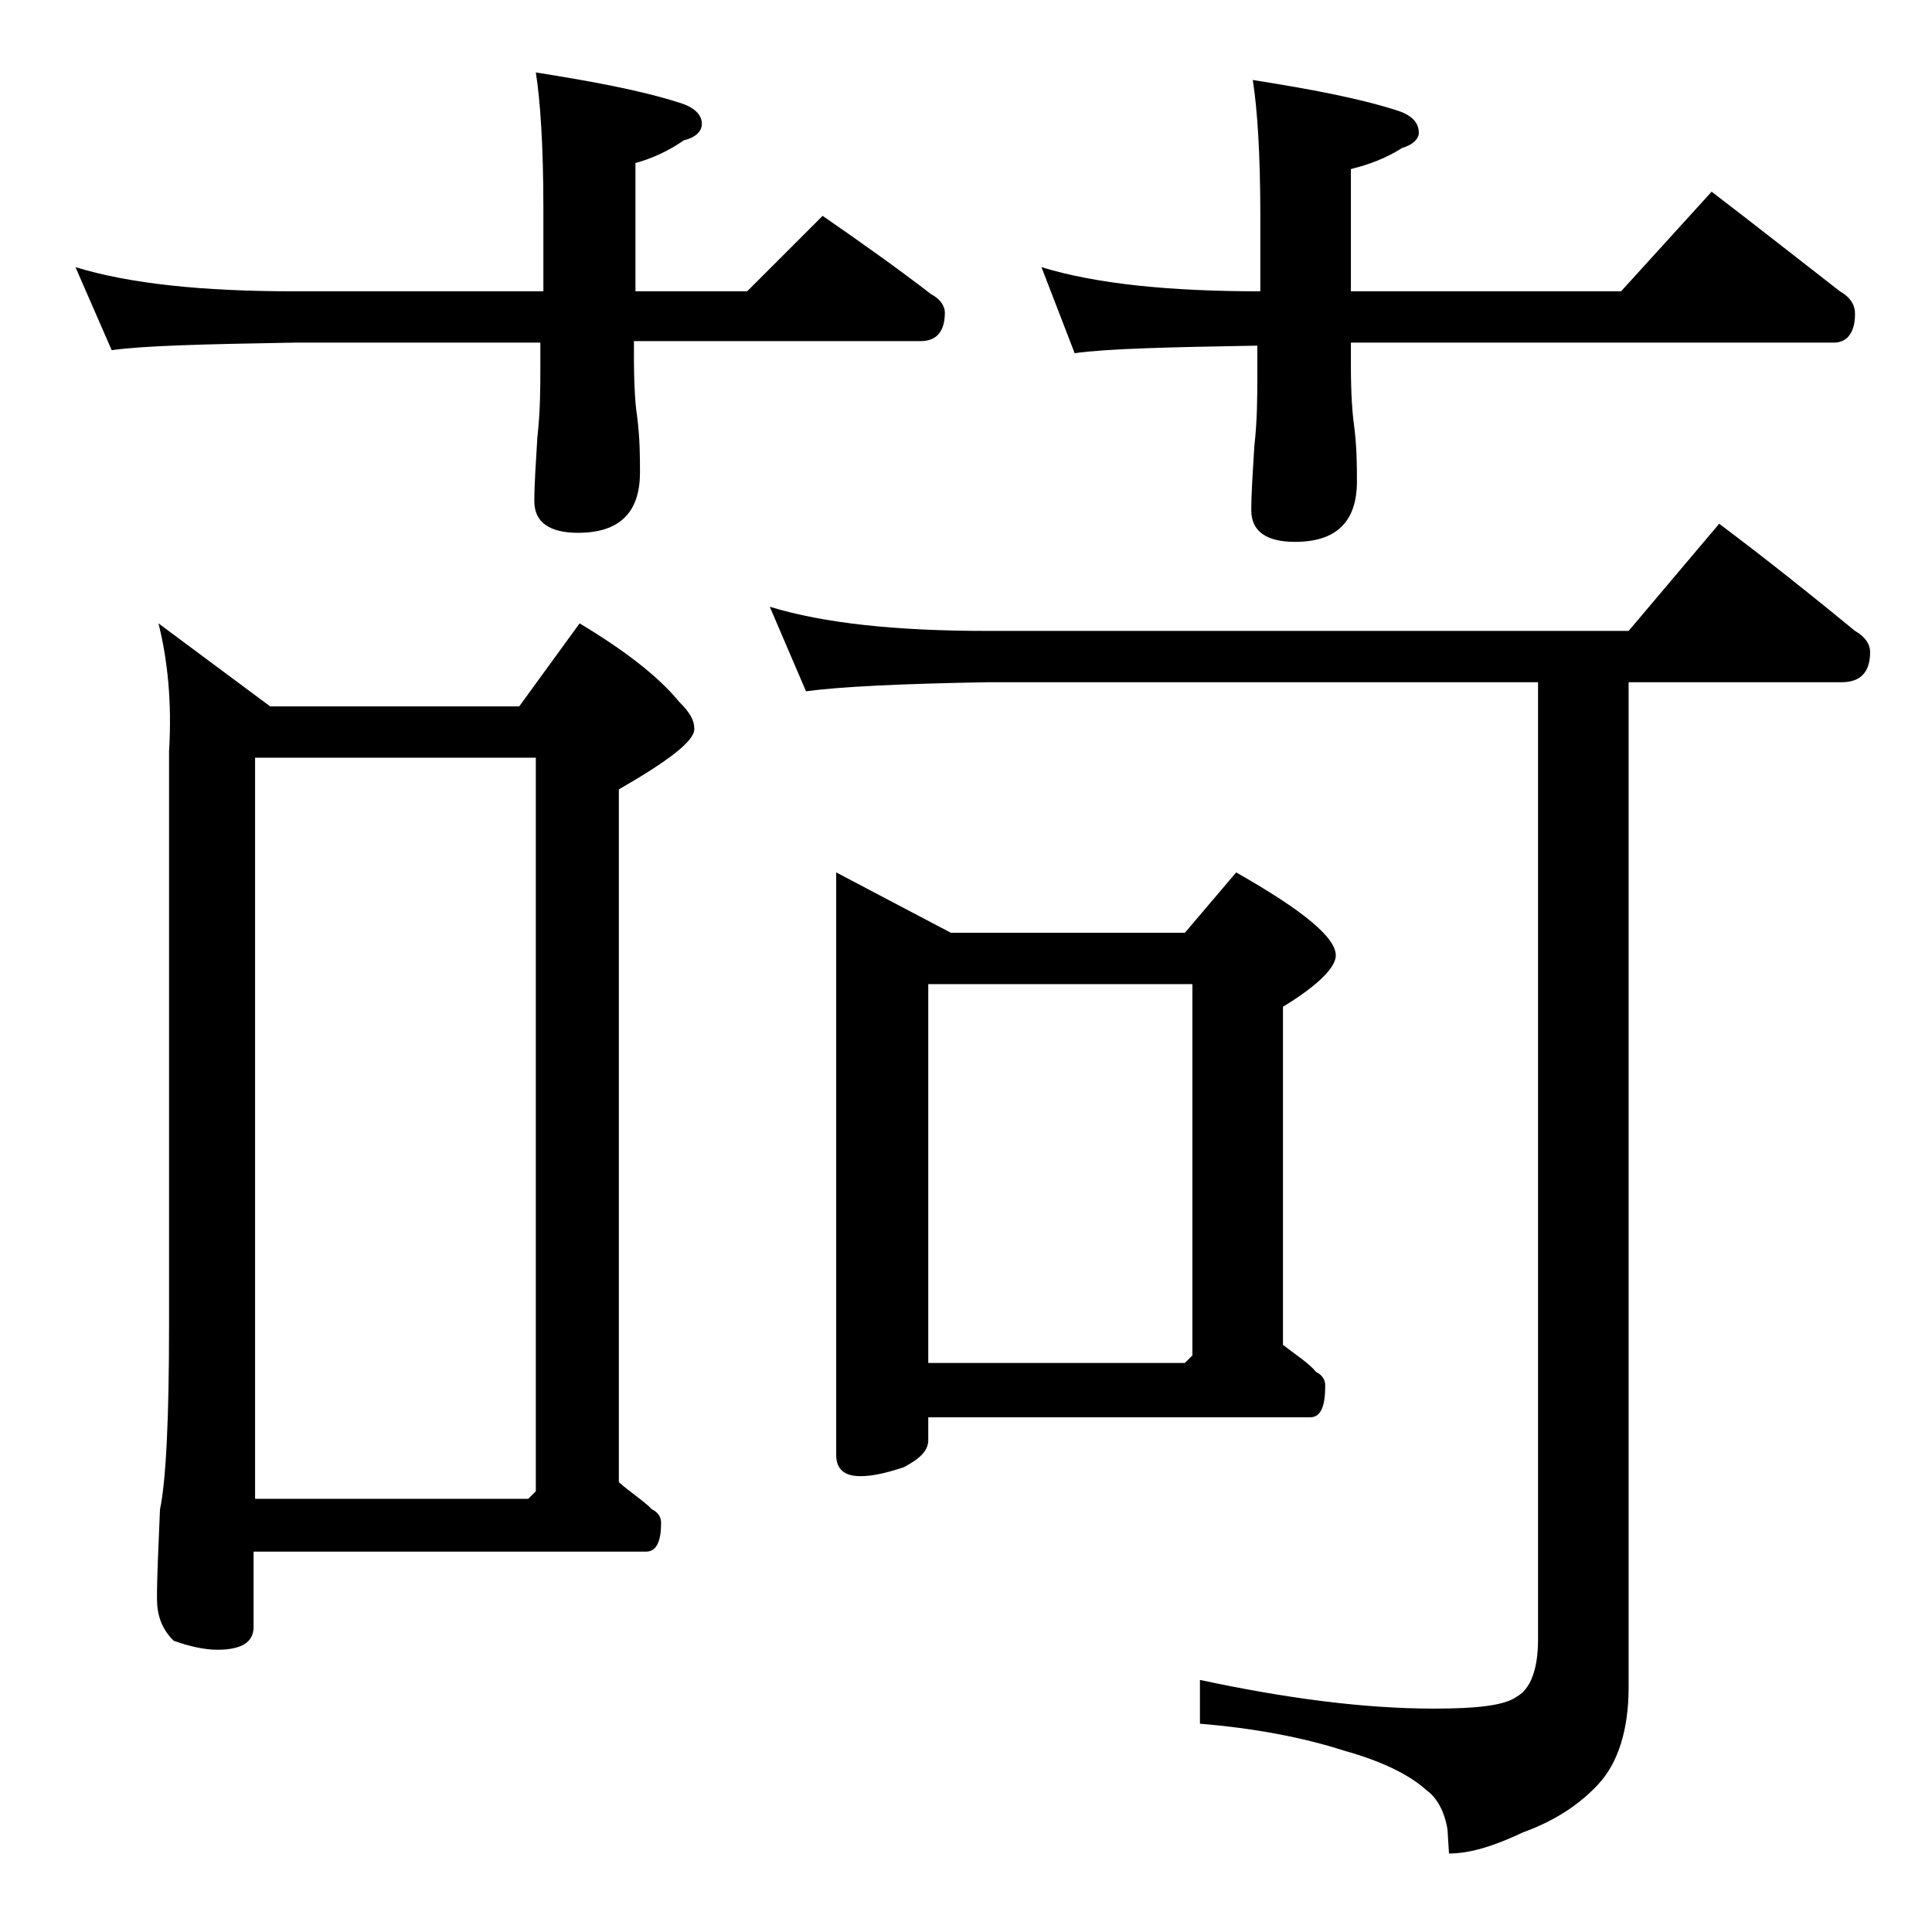<?xml version="1.0" encoding="utf-8"?>
<!-- Generator: Adobe Illustrator 18.0.0, SVG Export Plug-In . SVG Version: 6.00 Build 0)  -->
<!DOCTYPE svg PUBLIC "-//W3C//DTD SVG 1.1//EN" "http://www.w3.org/Graphics/SVG/1.1/DTD/svg11.dtd">
<svg version="1.1" id="Layer_1" xmlns="http://www.w3.org/2000/svg" xmlns:xlink="http://www.w3.org/1999/xlink" x="0px" y="0px"
	 viewBox="0 0 128 128" enable-background="new 0 0 128 128" xml:space="preserve">
<path d="M5,17.7c3.6,1.1,8.4,1.6,14.5,1.6H36v-5.5c0-4.1-0.2-7.1-0.5-9c3.8,0.6,7,1.2,9.5,2c1,0.3,1.5,0.8,1.5,1.4
	c0,0.5-0.4,0.9-1.2,1.1c-1,0.7-2.1,1.2-3.2,1.5v8.5h7.4l5-5c2.6,1.8,5,3.5,7.2,5.2c0.6,0.3,0.9,0.8,0.9,1.2c0,1.2-0.5,1.9-1.6,1.9
	H42v1c0,2,0.1,3.3,0.2,3.9c0.2,1.5,0.2,2.8,0.2,3.8c0,2.7-1.4,4-4.1,4c-1.9,0-2.9-0.7-2.9-2.1c0-1.1,0.1-2.5,0.2-4.2
	c0.2-1.8,0.2-3.3,0.2-4.8v-1.5H19.5c-5.9,0.1-10,0.2-12.1,0.5L5,17.7z M10.5,41.3l7.4,5.5h16.5l4-5.5c3,1.8,5.2,3.5,6.6,5.2
	c0.7,0.7,1,1.2,1,1.8c0,0.8-1.7,2.1-5,4v45.9c0.8,0.7,1.6,1.2,2.2,1.8c0.4,0.2,0.6,0.5,0.6,0.9c0,1.2-0.3,1.9-1,1.9h-26v5
	c0,1-0.8,1.5-2.4,1.5c-0.8,0-1.8-0.2-2.9-0.6c-0.8-0.8-1.1-1.7-1.1-2.8c0-1.5,0.1-3.5,0.2-5.9c0.4-1.9,0.6-6,0.6-12.2v-38
	C11.4,46.5,11.1,43.7,10.5,41.3z M16.9,99.3H35l0.5-0.5V50.2H16.9V99.3z M51,40.2c3.6,1.1,8.4,1.6,14.4,1.6h42.5l6-7.1
	c3.2,2.4,6.2,4.8,9,7.1c0.7,0.4,1,0.9,1,1.4c0,1.3-0.6,2-1.9,2h-14.1v66.6c0,2.8-0.7,5-2,6.4c-1.2,1.3-2.8,2.4-5,3.2
	c-1.9,0.9-3.5,1.4-4.9,1.4l-0.1-1.6c-0.2-1.2-0.7-2.1-1.4-2.6c-1.1-1-2.9-1.9-5.4-2.6c-2.8-0.9-6-1.5-9.6-1.8v-2.9
	c5.6,1.2,10.8,1.9,15.5,1.9c2.8,0,4.7-0.2,5.5-0.8c0.9-0.5,1.4-1.8,1.4-3.8V45.2H65.4c-5.8,0.1-9.8,0.3-12,0.6L51,40.2z M55.4,57.8
	l7.6,4h15.5l3.4-4c4.4,2.5,6.6,4.3,6.6,5.5c0,0.8-1.2,2-3.5,3.4v22.4c0.9,0.7,1.7,1.2,2.2,1.8c0.4,0.2,0.6,0.5,0.6,0.9
	c0,1.4-0.3,2.1-1,2.1H61.5v1.5c0,0.7-0.5,1.2-1.6,1.8c-1.2,0.4-2.1,0.6-2.9,0.6c-1.1,0-1.6-0.5-1.6-1.4V57.8z M61.5,90.3h17l0.5-0.5
	V65.2H61.5V90.3z M69,17.7c3.6,1.1,8.4,1.6,14.5,1.6v-5c0-4.1-0.2-7.1-0.5-9c3.8,0.6,7,1.2,9.5,2c1,0.3,1.5,0.8,1.5,1.5
	c0,0.4-0.4,0.8-1.1,1c-1.1,0.7-2.2,1.1-3.4,1.4v8.1h17.9l6-6.6c3,2.3,5.8,4.5,8.5,6.6c0.7,0.4,1,0.9,1,1.5c0,1.2-0.5,1.9-1.4,1.9
	h-32v1.5c0,1.9,0.1,3.2,0.2,3.9c0.2,1.5,0.2,2.8,0.2,3.8c0,2.7-1.4,4-4.1,4c-1.9,0-2.9-0.7-2.9-2.1c0-1.1,0.1-2.5,0.2-4.2
	c0.2-1.8,0.2-3.3,0.2-4.6v-2.1c-5.9,0.1-10,0.2-12.1,0.5L69,17.7z"/>
</svg>
